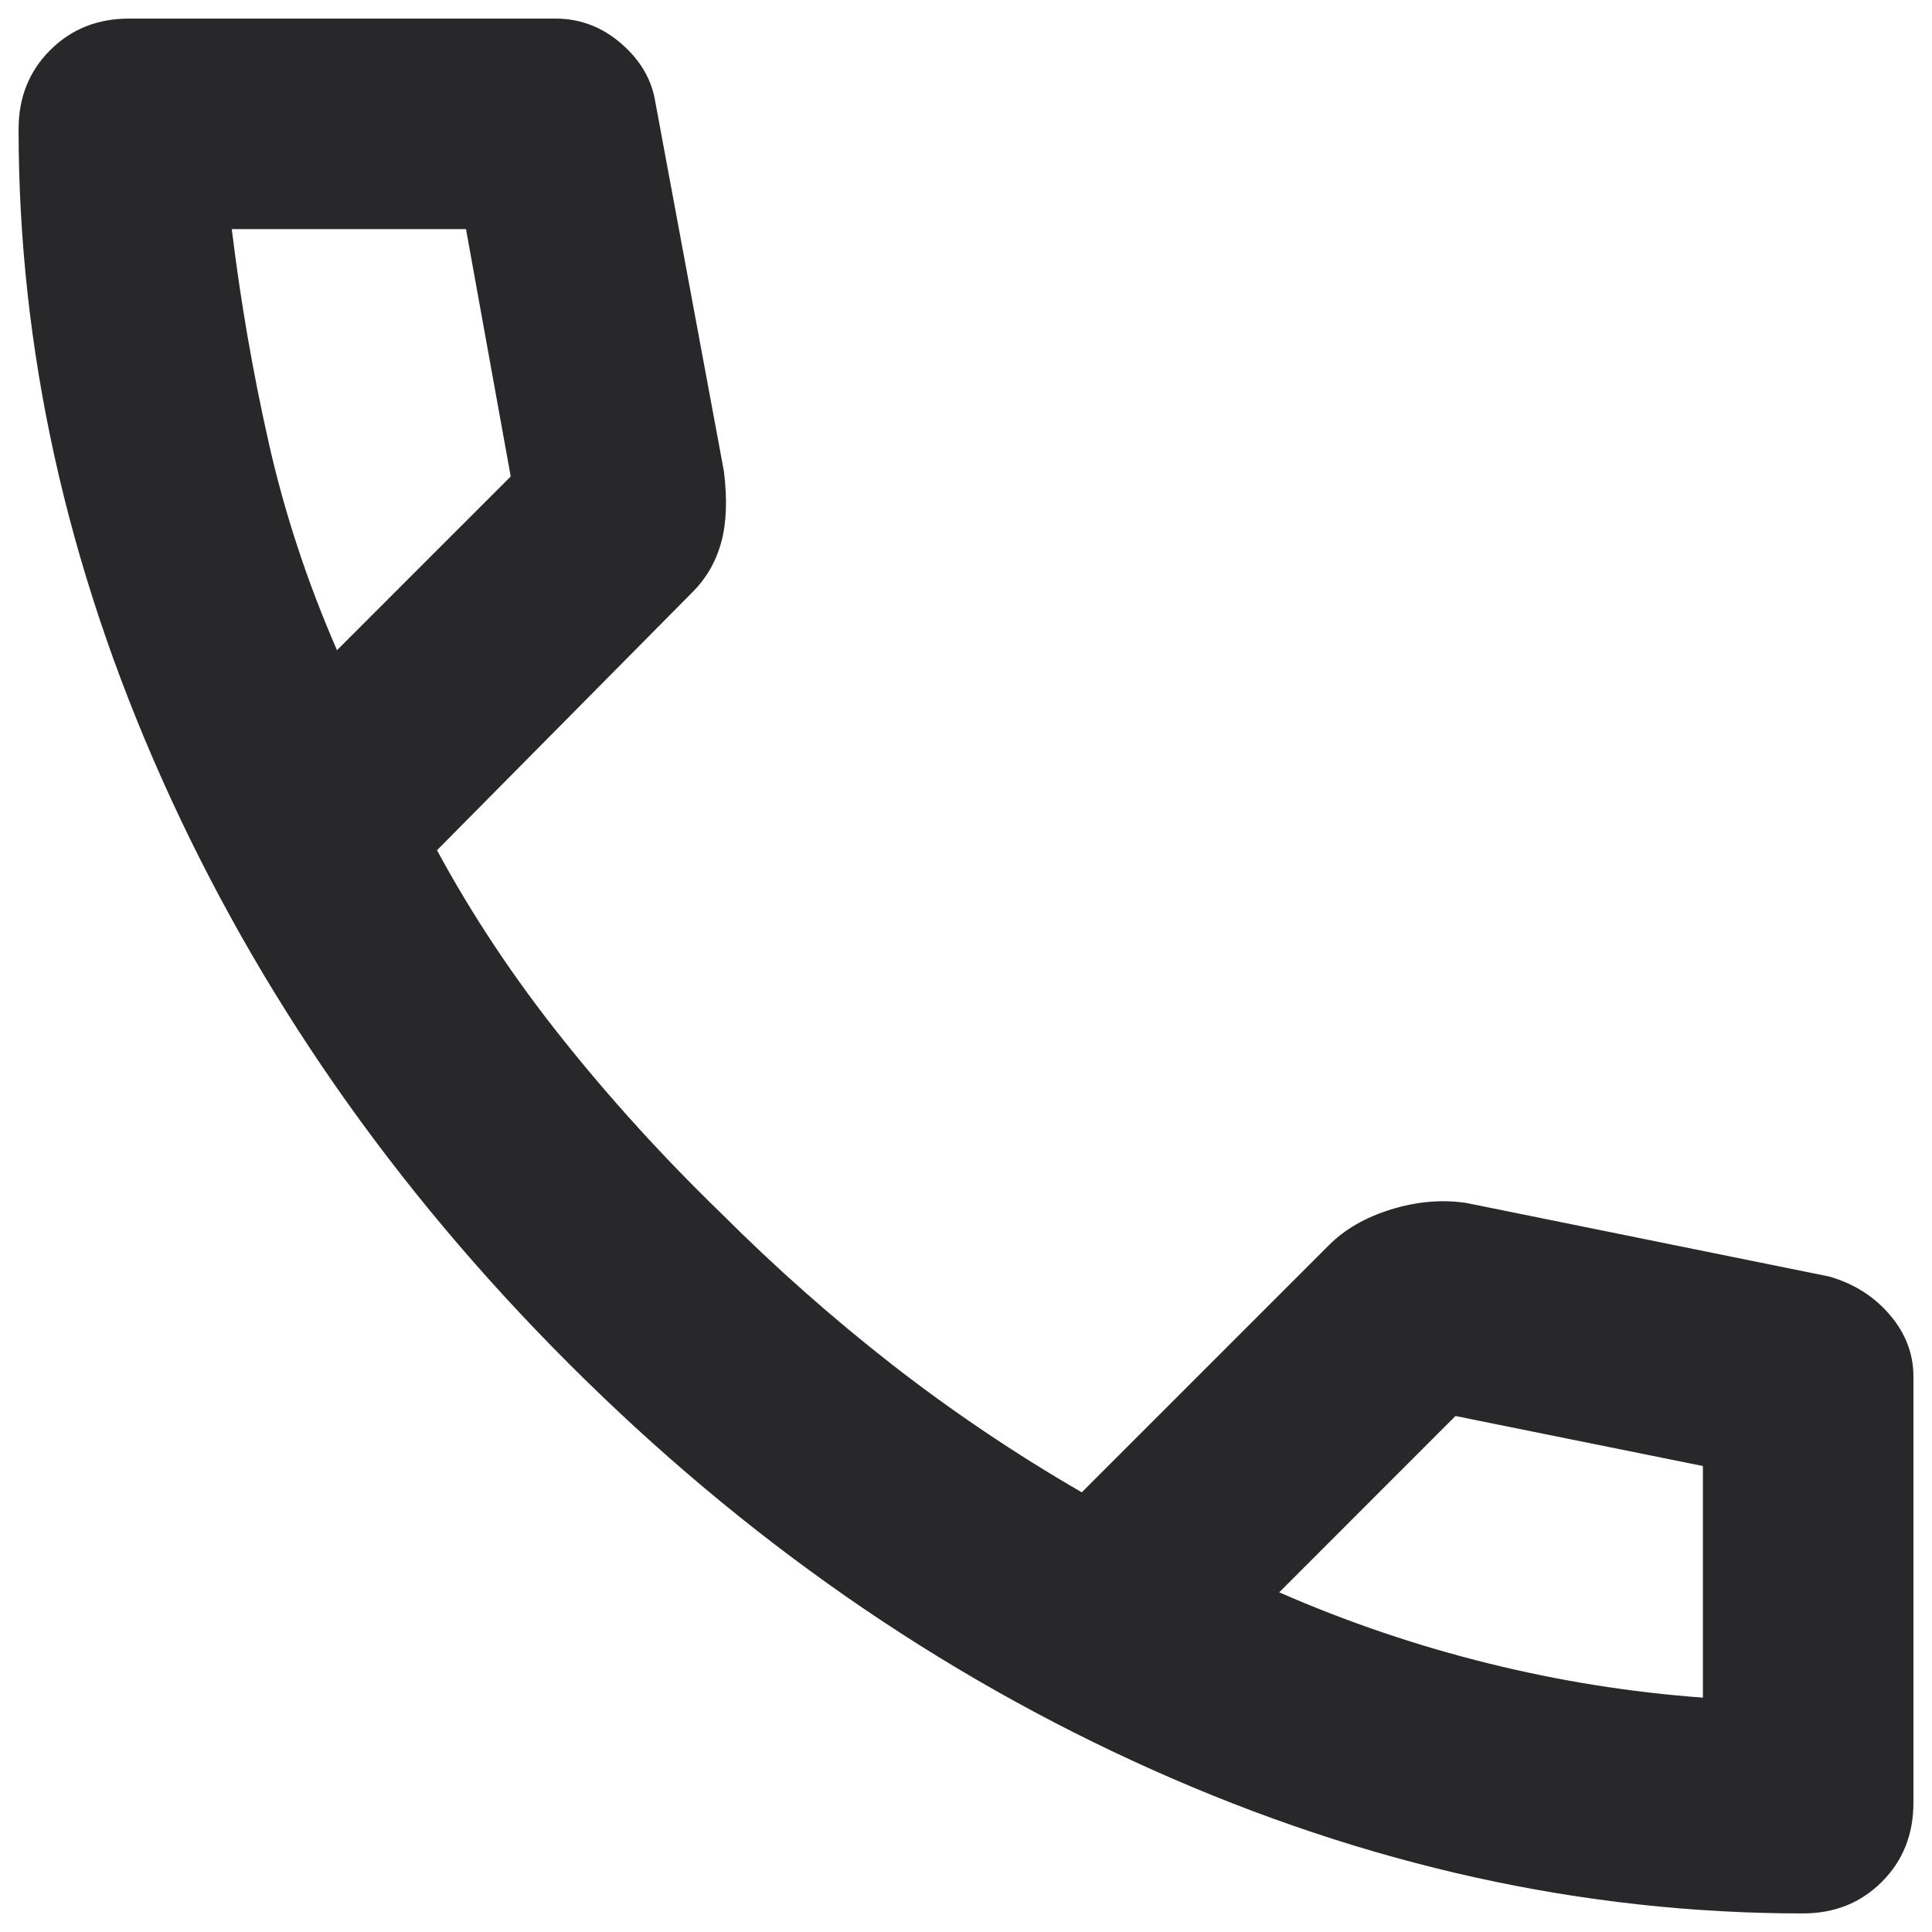 <svg width="26" height="26" viewBox="0 0 26 26" fill="none" xmlns="http://www.w3.org/2000/svg">
<path d="M24.262 25.75C21.311 25.75 18.395 25.107 15.515 23.82C12.634 22.533 10.013 20.709 7.652 18.348C5.291 15.987 3.467 13.366 2.18 10.485C0.893 7.605 0.25 4.689 0.25 1.738C0.25 1.312 0.392 0.958 0.675 0.675C0.958 0.392 1.312 0.25 1.738 0.25H7.475C7.806 0.25 8.101 0.362 8.36 0.586C8.62 0.811 8.774 1.076 8.821 1.383L9.742 6.342C9.789 6.719 9.777 7.038 9.706 7.298C9.635 7.558 9.506 7.782 9.317 7.971L5.881 11.442C6.353 12.315 6.914 13.159 7.564 13.974C8.213 14.789 8.927 15.574 9.706 16.329C10.438 17.061 11.206 17.74 12.008 18.366C12.811 18.991 13.661 19.564 14.558 20.083L17.887 16.754C18.1 16.542 18.377 16.382 18.72 16.276C19.062 16.17 19.399 16.14 19.729 16.188L24.617 17.179C24.947 17.274 25.219 17.445 25.431 17.693C25.644 17.941 25.75 18.218 25.75 18.525V24.262C25.75 24.688 25.608 25.042 25.325 25.325C25.042 25.608 24.688 25.75 24.262 25.75ZM4.535 8.75L6.873 6.412L6.271 3.083H3.119C3.237 4.051 3.402 5.008 3.615 5.952C3.827 6.897 4.134 7.829 4.535 8.75ZM17.215 21.429C18.135 21.831 19.074 22.149 20.03 22.385C20.986 22.622 21.949 22.775 22.917 22.846V19.729L19.587 19.056L17.215 21.429Z" fill="#28272A"/>
</svg>
